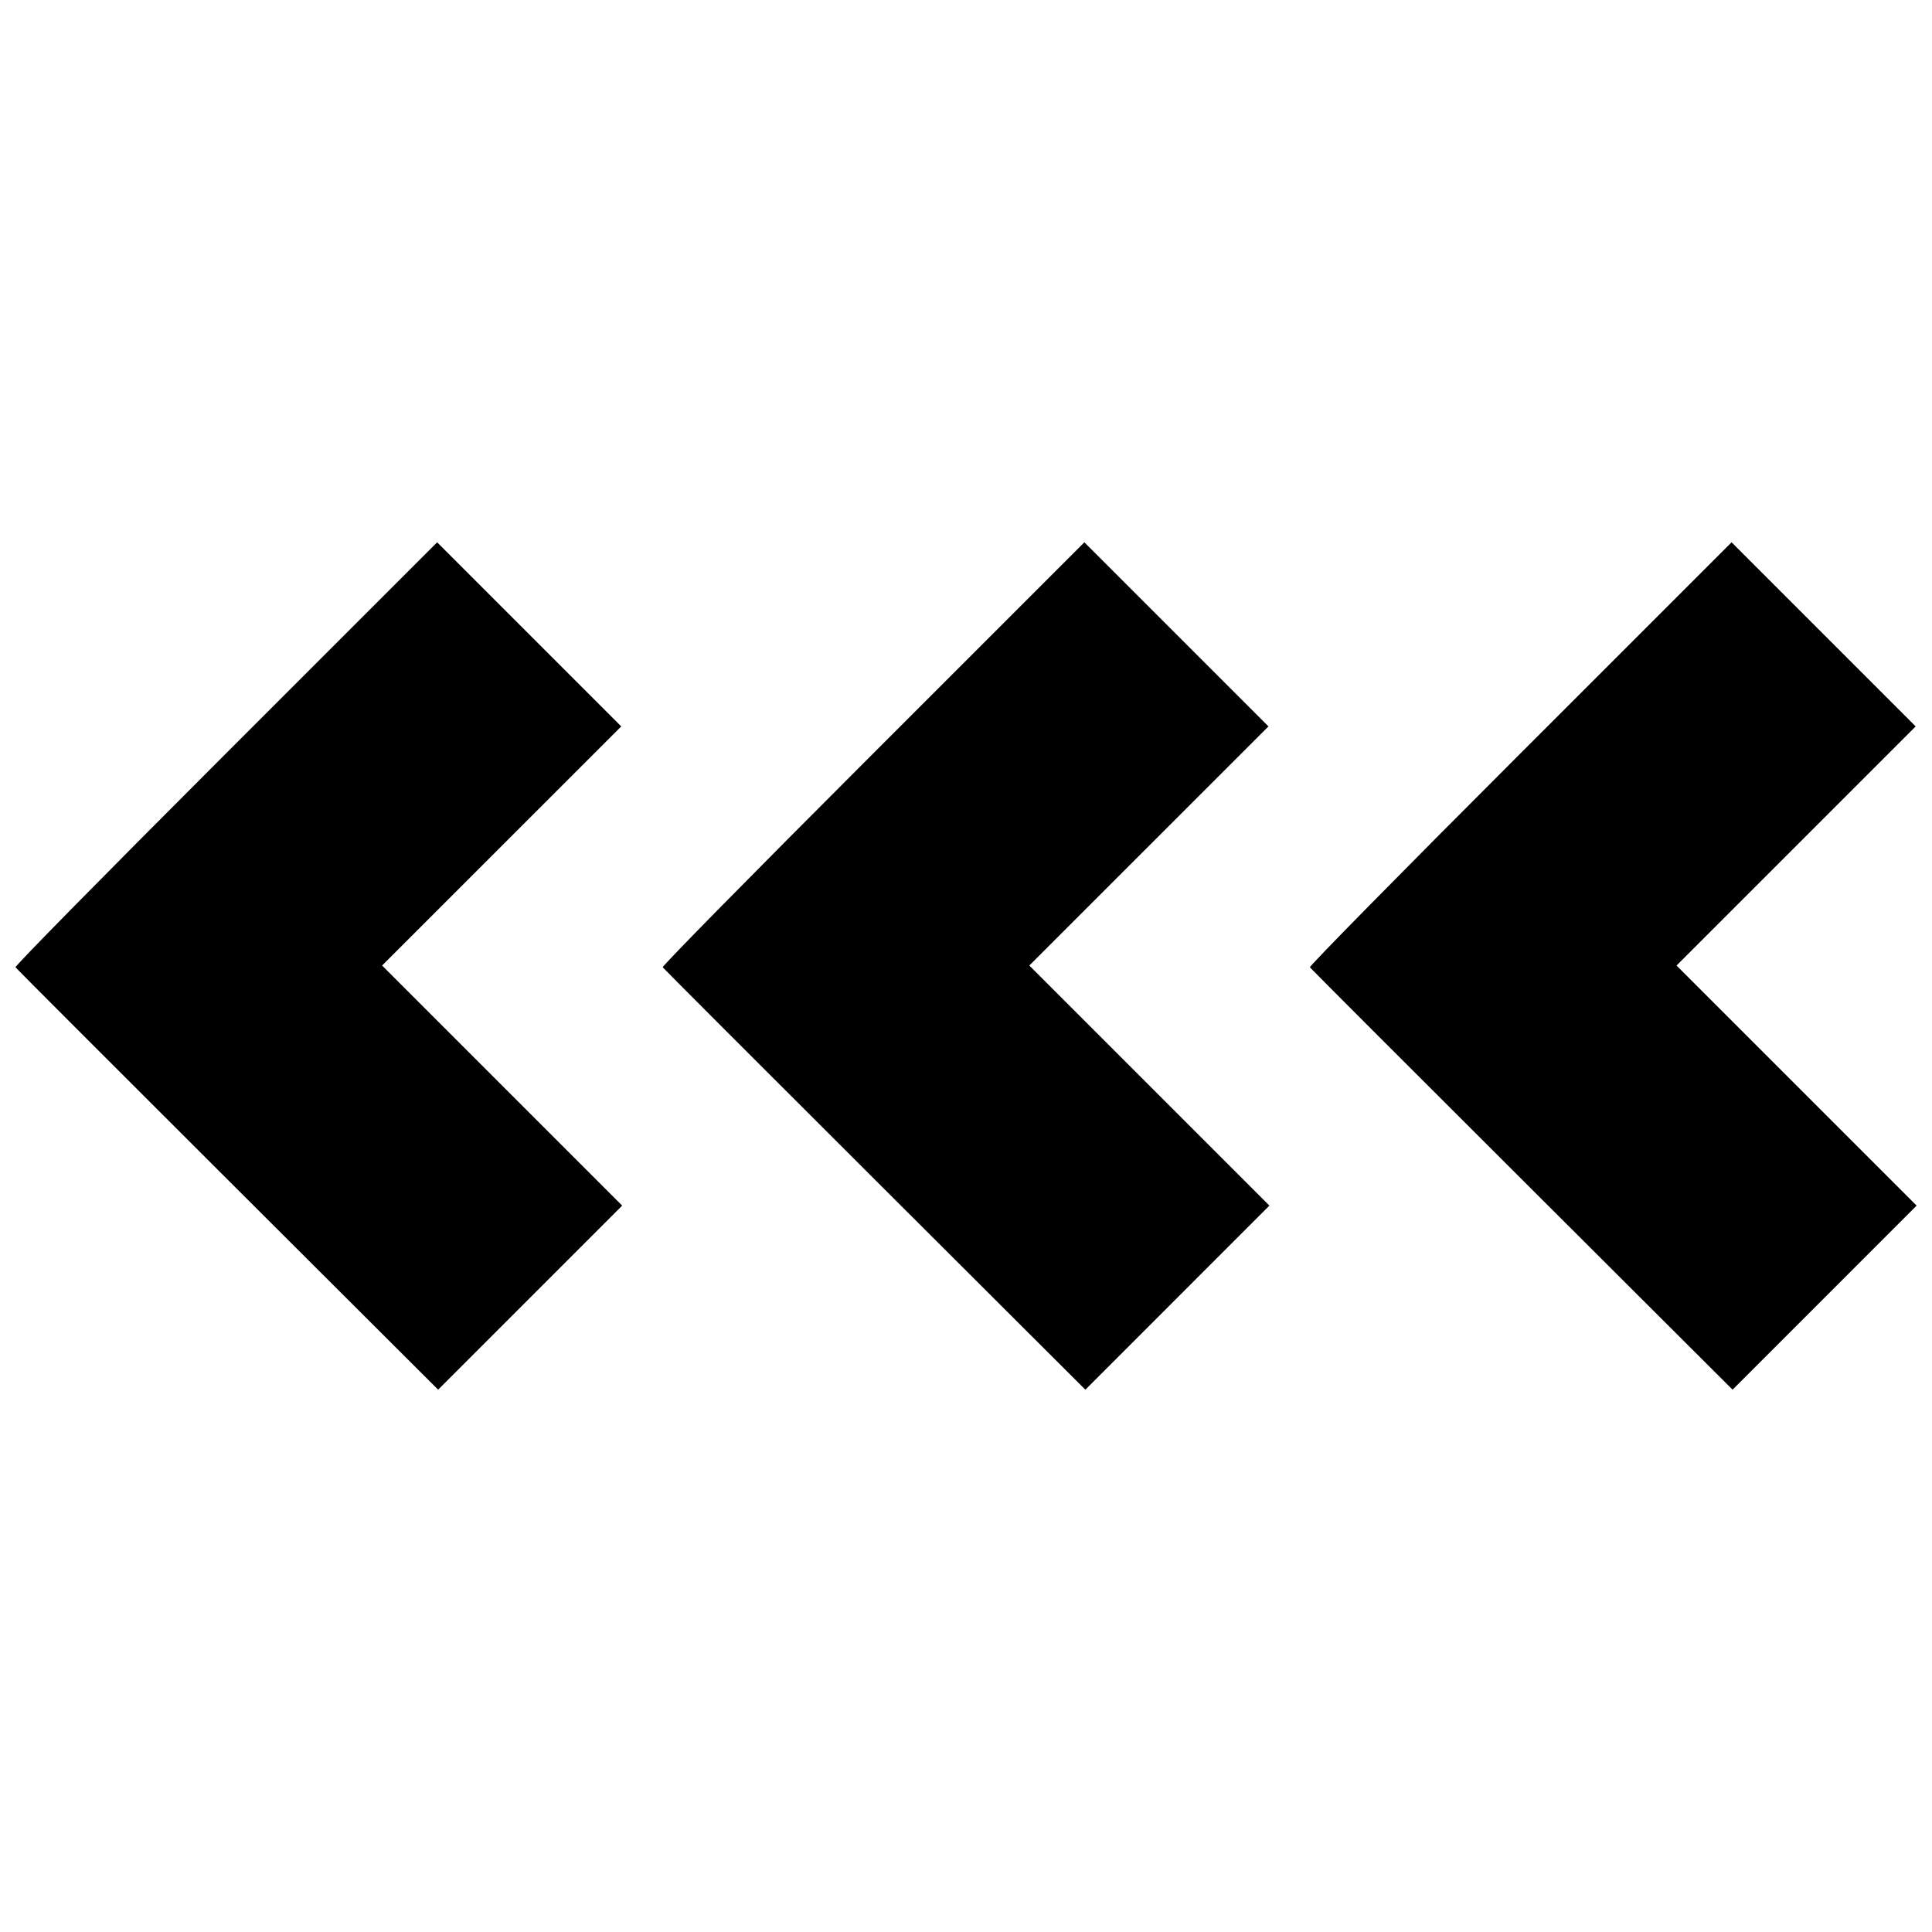 <?xml version="1.0" encoding="UTF-8"?>
<!-- Uploaded to: ICON Repo, www.svgrepo.com, Generator: ICON Repo Mixer Tools -->
<svg width="800px" height="800px" version="1.1" viewBox="144 144 512 512" xmlns="http://www.w3.org/2000/svg">
 <defs>
  <clipPath id="a">
   <path d="m148.09 287h503.81v226h-503.81z"/>
  </clipPath>
 </defs>
 <g clip-path="url(#a)">
  <path d="m203.79 343.77 56.055-56.051 48.789 48.789-63.375 63.367 63.625 63.625-48.773 48.781-55.82-55.703c-30.703-30.637-55.984-55.941-56.184-56.234-0.211-0.309 23.027-23.922 55.691-56.582zm171.52 0 56.055-56.051 48.789 48.789-63.375 63.367 63.625 63.625-48.773 48.781-55.82-55.703c-30.703-30.637-55.984-55.941-56.184-56.234-0.211-0.309 23.027-23.922 55.691-56.582zm171.52 0 56.055-56.051 48.789 48.789-63.375 63.367 63.625 63.625-48.773 48.781-55.82-55.703c-30.711-30.629-55.992-55.934-56.191-56.227-0.211-0.309 23.027-23.922 55.688-56.582z"/>
 </g>
</svg>